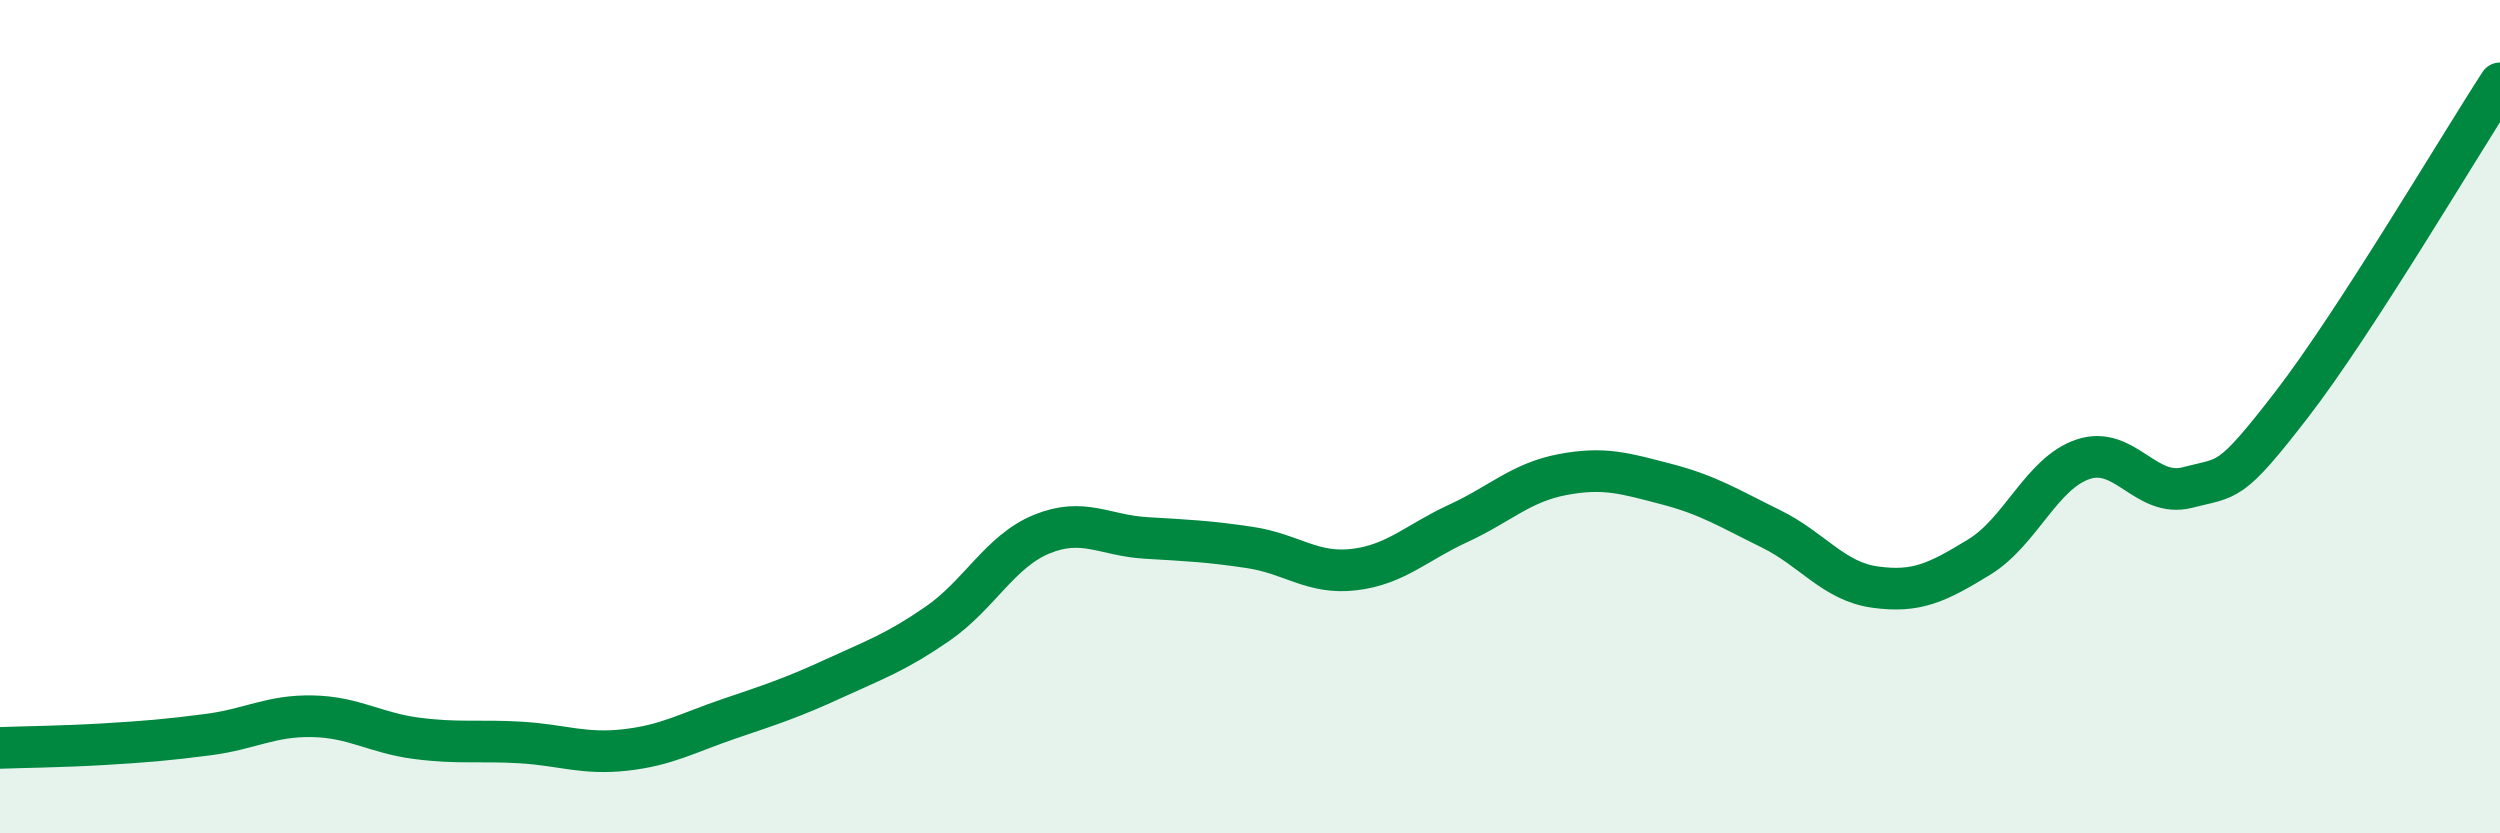 
    <svg width="60" height="20" viewBox="0 0 60 20" xmlns="http://www.w3.org/2000/svg">
      <path
        d="M 0,17.95 C 0.5,17.93 1.5,17.92 2.5,17.86 C 3.5,17.8 4,17.76 5,17.63 C 6,17.5 6.5,17.17 7.5,17.19 C 8.5,17.21 9,17.59 10,17.72 C 11,17.85 11.5,17.76 12.5,17.82 C 13.5,17.88 14,18.11 15,18 C 16,17.89 16.5,17.59 17.5,17.25 C 18.5,16.91 19,16.75 20,16.29 C 21,15.83 21.5,15.66 22.5,14.97 C 23.5,14.28 24,13.23 25,12.82 C 26,12.41 26.5,12.85 27.5,12.91 C 28.5,12.97 29,12.99 30,13.14 C 31,13.29 31.5,13.79 32.5,13.67 C 33.5,13.55 34,13.02 35,12.56 C 36,12.1 36.5,11.58 37.5,11.39 C 38.5,11.2 39,11.36 40,11.62 C 41,11.88 41.5,12.2 42.5,12.69 C 43.5,13.18 44,13.95 45,14.09 C 46,14.23 46.5,13.98 47.5,13.37 C 48.5,12.76 49,11.35 50,11.02 C 51,10.69 51.5,11.96 52.5,11.7 C 53.5,11.44 53.5,11.65 55,9.71 C 56.5,7.77 59,3.54 60,2L60 20L0 20Z"
        fill="#008740"
        opacity="0.1"
        stroke-linecap="round"
        stroke-linejoin="round"
      />
      <path
        d="M 0,17.95 C 0.5,17.93 1.5,17.92 2.5,17.86 C 3.5,17.8 4,17.76 5,17.63 C 6,17.5 6.5,17.17 7.5,17.19 C 8.5,17.21 9,17.59 10,17.72 C 11,17.85 11.5,17.76 12.5,17.82 C 13.5,17.88 14,18.11 15,18 C 16,17.89 16.5,17.59 17.5,17.25 C 18.5,16.91 19,16.75 20,16.29 C 21,15.83 21.5,15.66 22.5,14.97 C 23.5,14.28 24,13.23 25,12.82 C 26,12.41 26.5,12.85 27.5,12.91 C 28.5,12.97 29,12.99 30,13.14 C 31,13.29 31.5,13.79 32.5,13.67 C 33.5,13.55 34,13.02 35,12.56 C 36,12.1 36.5,11.58 37.5,11.39 C 38.5,11.2 39,11.36 40,11.62 C 41,11.88 41.5,12.2 42.5,12.69 C 43.5,13.18 44,13.95 45,14.09 C 46,14.23 46.5,13.98 47.5,13.37 C 48.5,12.76 49,11.35 50,11.02 C 51,10.69 51.5,11.96 52.5,11.7 C 53.5,11.44 53.5,11.65 55,9.71 C 56.5,7.77 59,3.54 60,2"
        stroke="#008740"
        stroke-width="1"
        fill="none"
        stroke-linecap="round"
        stroke-linejoin="round"
      />
    </svg>
  
